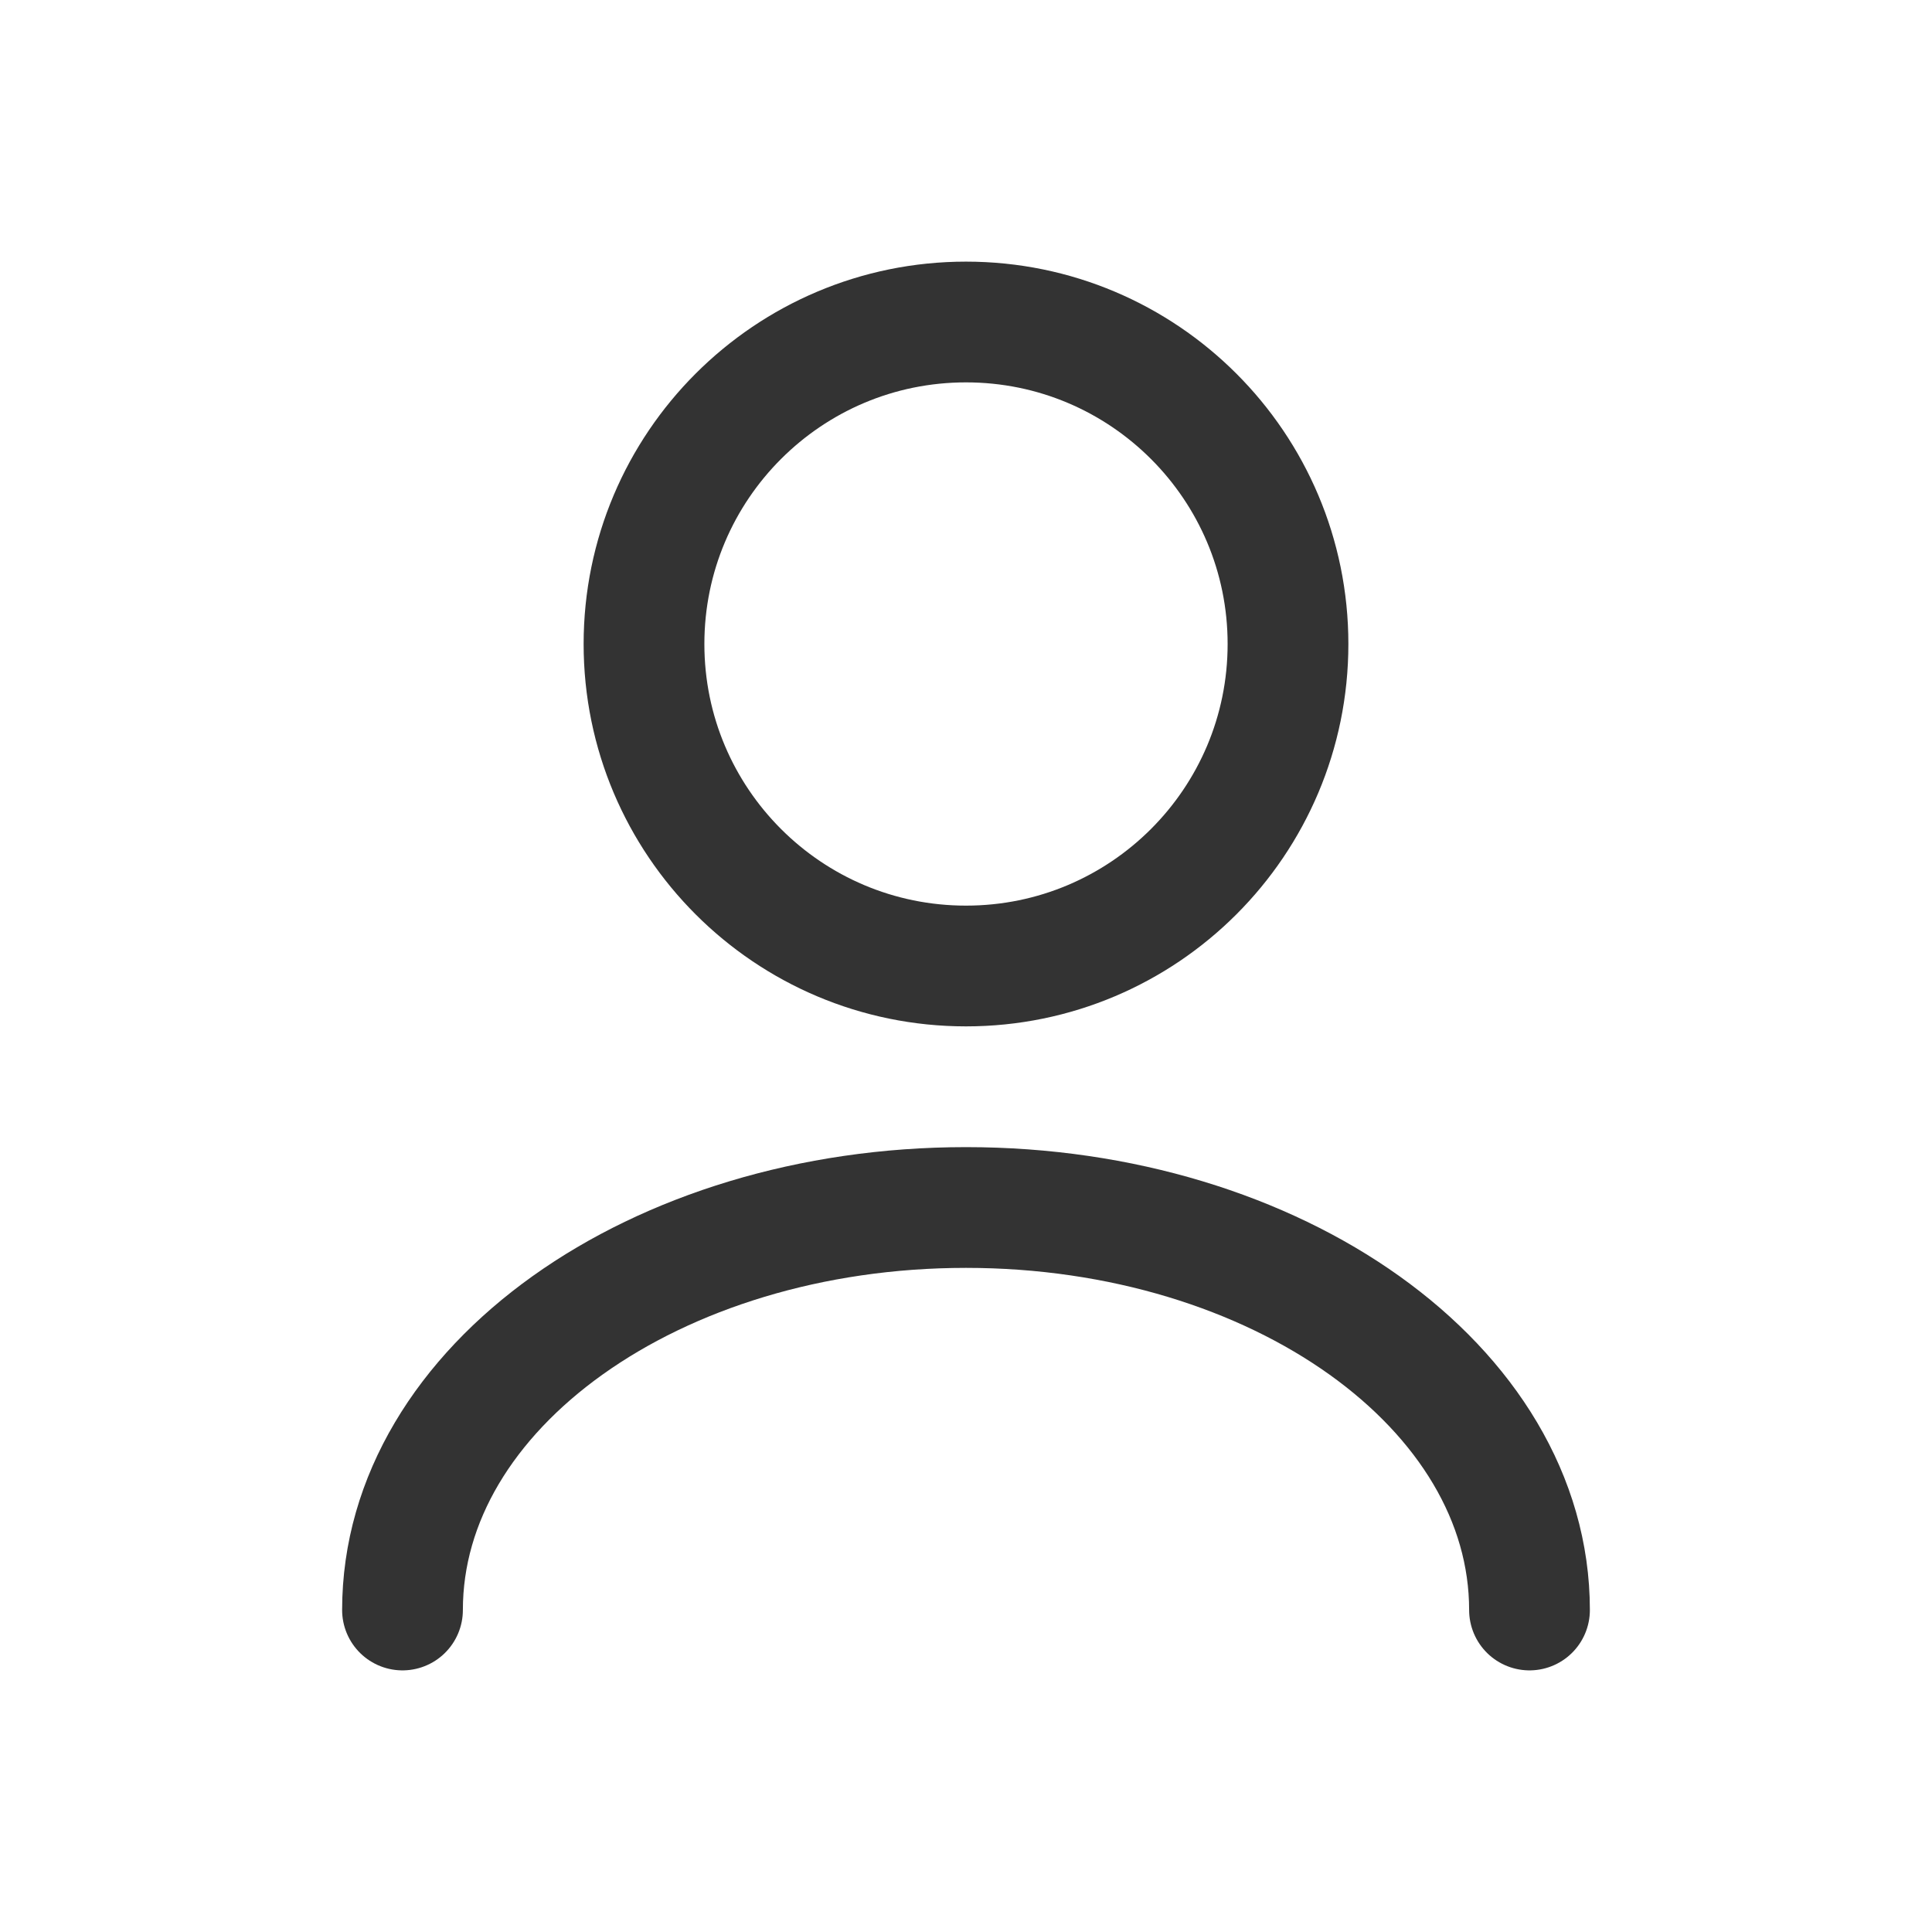 <svg width="24" height="24" viewBox="0 0 24 24" fill="none" xmlns="http://www.w3.org/2000/svg">
<rect width="24" height="24" fill="white"/>
<path d="M12 12C14.209 12 16 10.209 16 8C16 5.791 14.209 4 12 4C9.791 4 8 5.791 8 8C8 10.209 9.791 12 12 12Z" stroke="#333333" stroke-width="1.5" stroke-linecap="round" stroke-linejoin="round"/>
<path d="M19 20C19 17.236 15.863 15 12 15C8.137 15 5 17.236 5 20" stroke="#333333" stroke-width="1.5" stroke-linecap="round" stroke-linejoin="round"/>
</svg>
